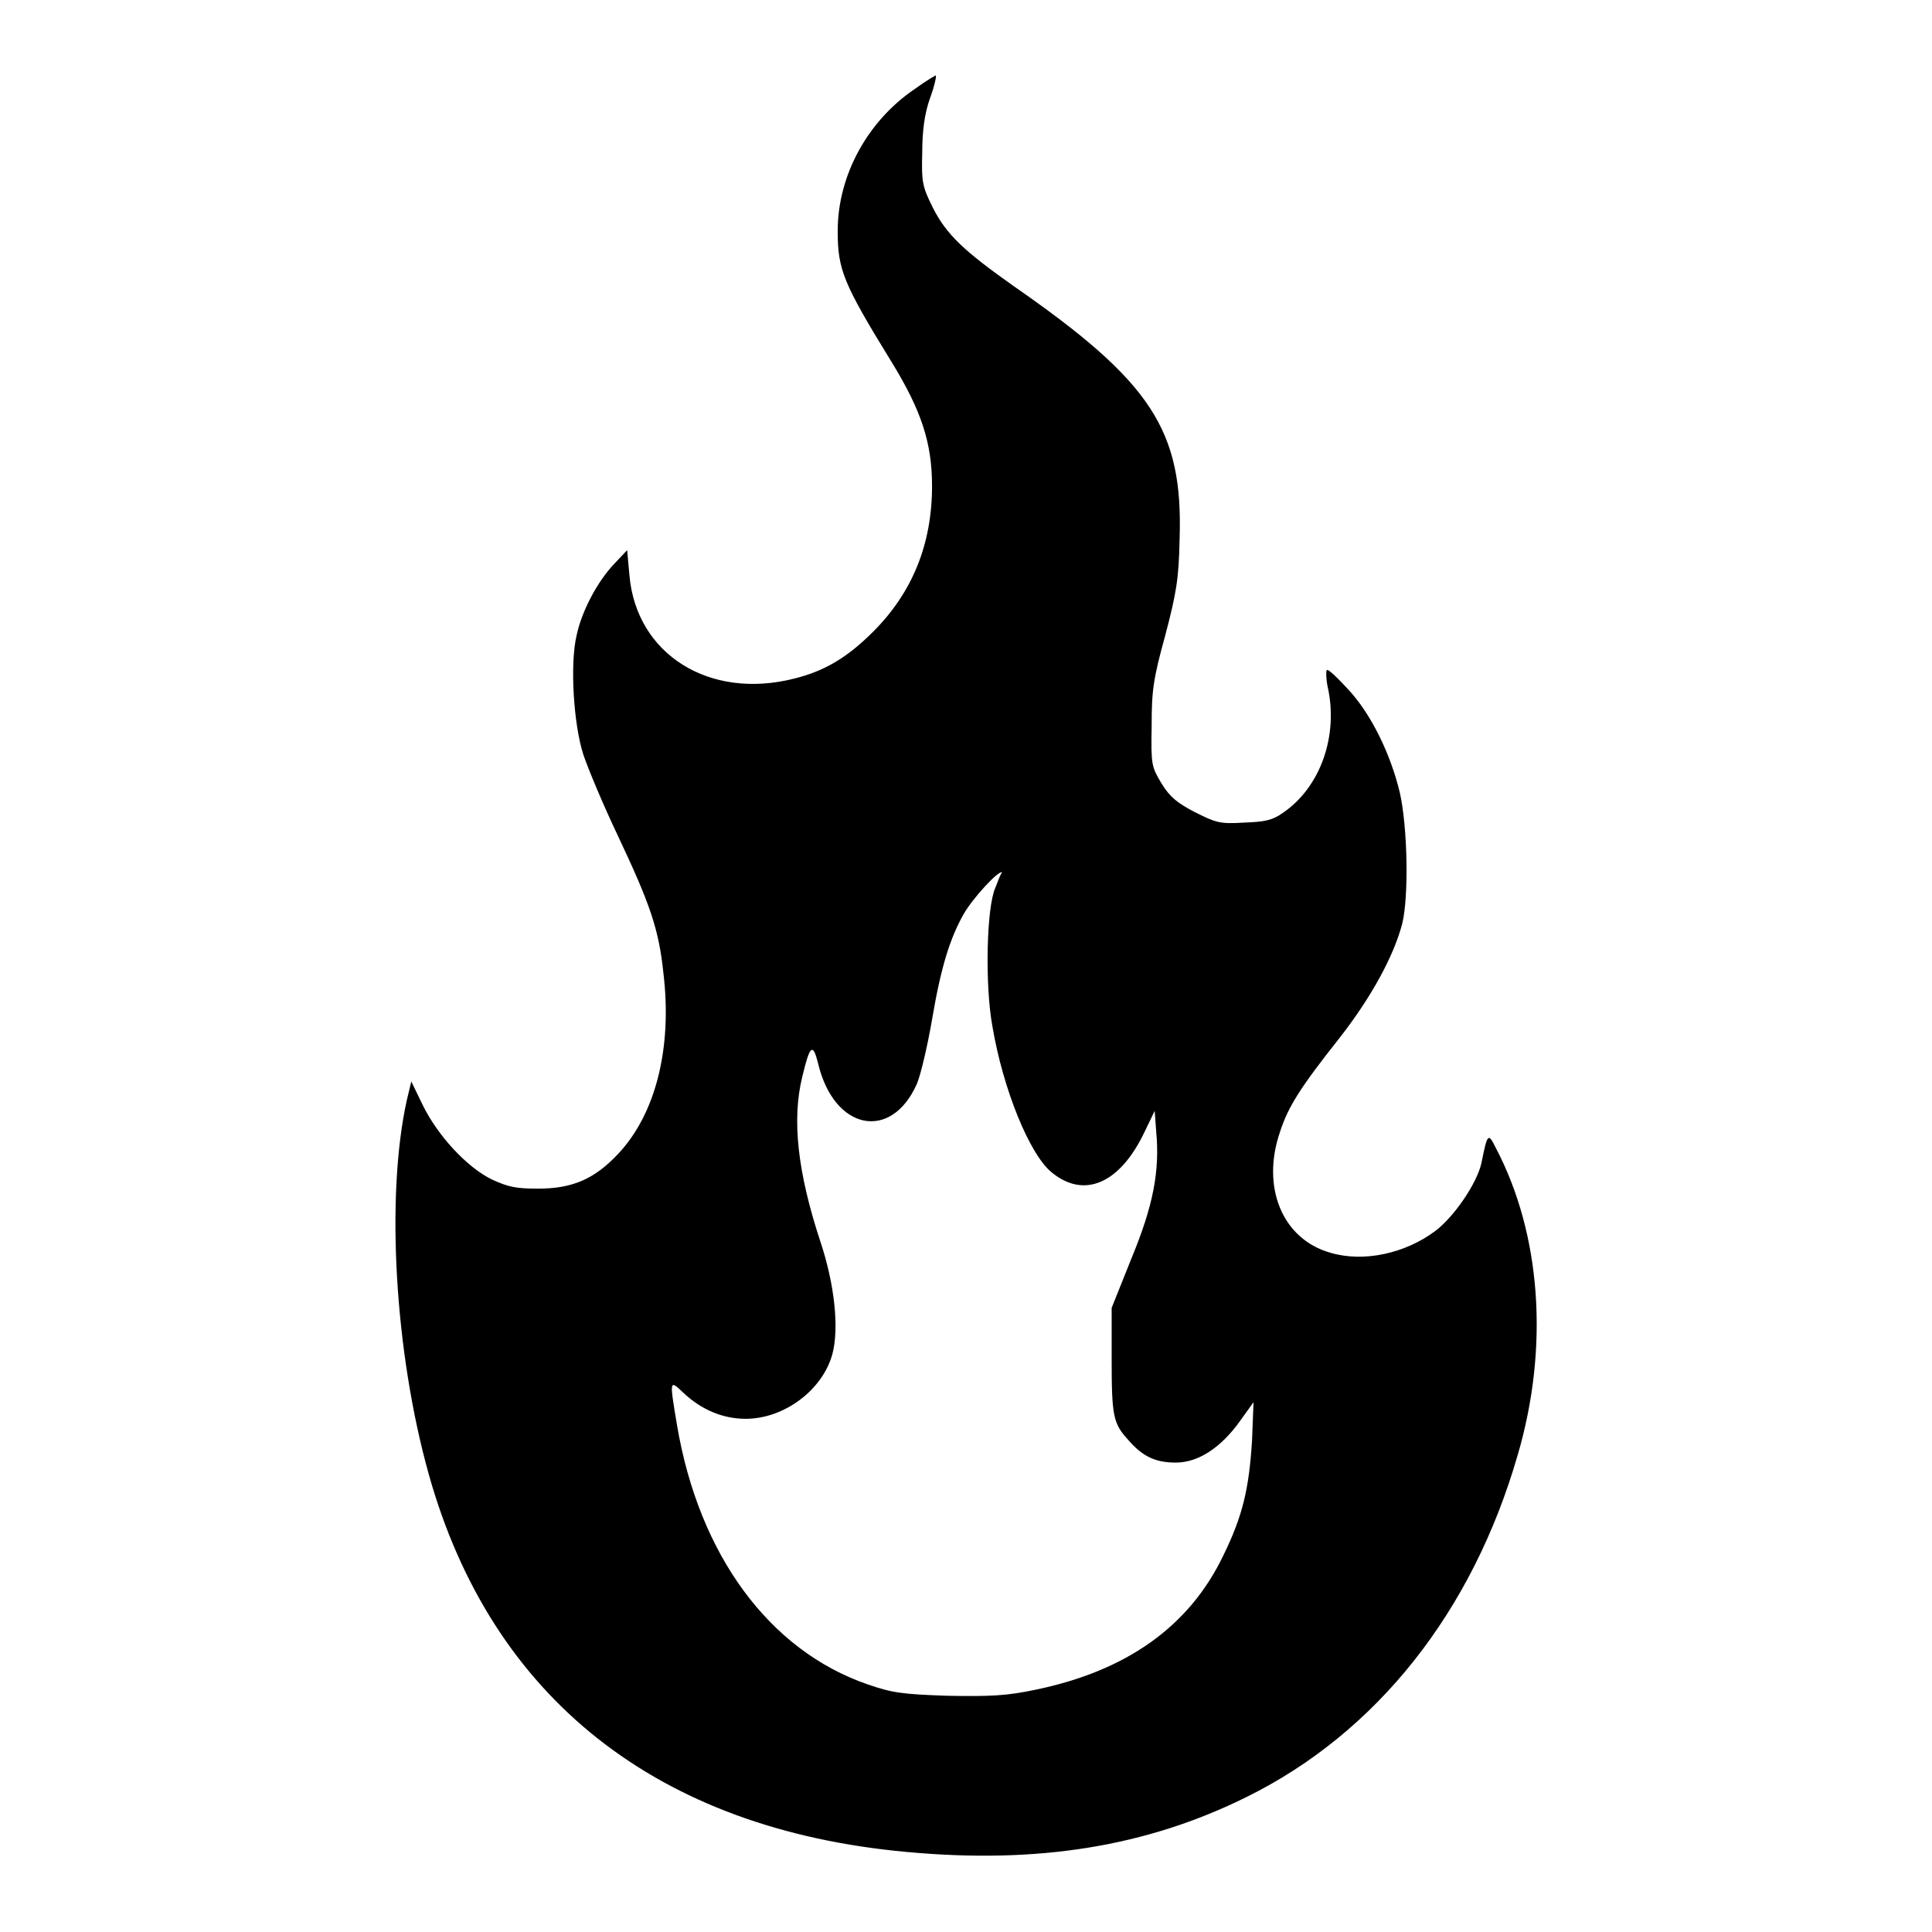 <?xml version="1.0" encoding="utf-8"?>
<!-- Svg Vector Icons : http://www.onlinewebfonts.com/icon -->
<!DOCTYPE svg PUBLIC "-//W3C//DTD SVG 1.1//EN" "http://www.w3.org/Graphics/SVG/1.1/DTD/svg11.dtd">
<svg version="1.1" xmlns="http://www.w3.org/2000/svg" xmlns:xlink="http://www.w3.org/1999/xlink" x="0px" y="0px" viewBox="0 0 256 256" enable-background="new 0 0 256 256" xml:space="preserve">
<g><g><g><path fill="#000000" d="M121.2,11.8c-6.2,4.2-10.2,11.4-10.2,18.8c0,5.1,0.7,6.9,7.1,17.3c4,6.5,5.4,10.8,5.4,16.5c0,7.7-2.6,14.1-7.8,19.3c-3.4,3.4-6.4,5.2-10.4,6.2C94,92.8,84.3,86.7,83.4,76.2l-0.3-3.3l-1.7,1.8c-2.2,2.3-4.3,6.2-5,9.5C75.5,88,76,96,77.3,100c0.6,1.8,2.6,6.6,4.6,10.8c4.2,8.9,5.4,12.3,6,18.1c1.2,9.9-1,18.7-6,24c-3.1,3.3-6,4.6-10.6,4.6c-2.9,0-3.9-0.2-6.1-1.2c-3.3-1.6-7.2-5.8-9.2-9.9l-1.5-3.1l-0.6,2.5c-2.8,12.7-1.6,33.4,2.9,49.5c8.3,29.7,30.3,47.1,63.4,50.1c17.3,1.6,31.7-0.7,45-7.3c17.2-8.5,29.9-24.5,35.9-45.3c4.2-14.3,3.1-29.3-2.9-40.7c-1-2-1.1-2-1.9,2c-0.6,2.7-3.6,7.1-6.1,9c-4,3-9.5,4.2-13.9,2.9c-6.4-1.8-9.2-8.7-6.7-16c1.1-3.4,2.7-5.9,8-12.6c4.2-5.4,7.1-10.8,8.2-15c0.9-3.7,0.7-12.8-0.3-17.3c-1.2-5.1-3.8-10.5-6.9-13.8c-1.4-1.5-2.6-2.7-2.8-2.5c-0.1,0.1-0.1,1.1,0.1,2.1c1.5,6.5-0.9,13.4-5.9,16.8c-1.4,1-2.4,1.2-5.2,1.3c-3.2,0.2-3.7,0-6.5-1.4c-2.3-1.2-3.3-2-4.4-3.8c-1.3-2.2-1.4-2.4-1.3-7.6c0-4.7,0.2-6.2,1.8-12c1.5-5.7,1.8-7.6,1.9-12.7c0.5-14.5-3.7-20.9-22-33.6c-6.5-4.6-8.9-6.8-10.7-10.4c-1.4-2.8-1.5-3.4-1.4-7.2c0-2.9,0.3-5.2,1-7.2c0.6-1.6,0.9-3,0.8-3.1C124.1,9.9,122.7,10.7,121.2,11.8z M131.9,117.6c-1.2,2.6-1.4,13-0.4,18.4c1.4,8.3,4.9,16.9,7.8,19.3c4.3,3.6,9.1,1.6,12.4-5.4l1.3-2.7l0.2,2.7c0.5,5.3-0.4,9.9-3.3,16.9l-2.6,6.5v6.7c0,7.7,0.2,8.6,2.2,10.8c1.9,2.2,3.6,3,6.3,3c3,0,6-2,8.5-5.5l1.8-2.5l-0.2,5.1c-0.4,6.3-1.2,9.9-3.8,15.2c-4.5,9.4-12.8,15.3-24.9,17.8c-3.8,0.8-5.9,0.9-11.6,0.8c-6.1-0.2-7.4-0.4-10.6-1.5c-13.1-4.5-22.4-17.2-25.3-34.4c-1-6-1-6,0.8-4.3c2.4,2.3,5.3,3.5,8.3,3.5c5.1,0,10.2-3.8,11.5-8.6c0.9-3.4,0.3-9.2-1.6-14.9c-3-9.1-3.8-16.1-2.4-21.8c1-4.2,1.4-4.6,2.1-1.8c2.1,8.9,9.7,10.4,13.1,2.7c0.5-1.2,1.4-5,2-8.5c1.2-7.1,2.4-10.8,4.2-14c1.2-2.1,4.7-5.9,5.1-5.5C132.6,115.7,132.3,116.6,131.9,117.6z"/></g></g></g>
</svg>